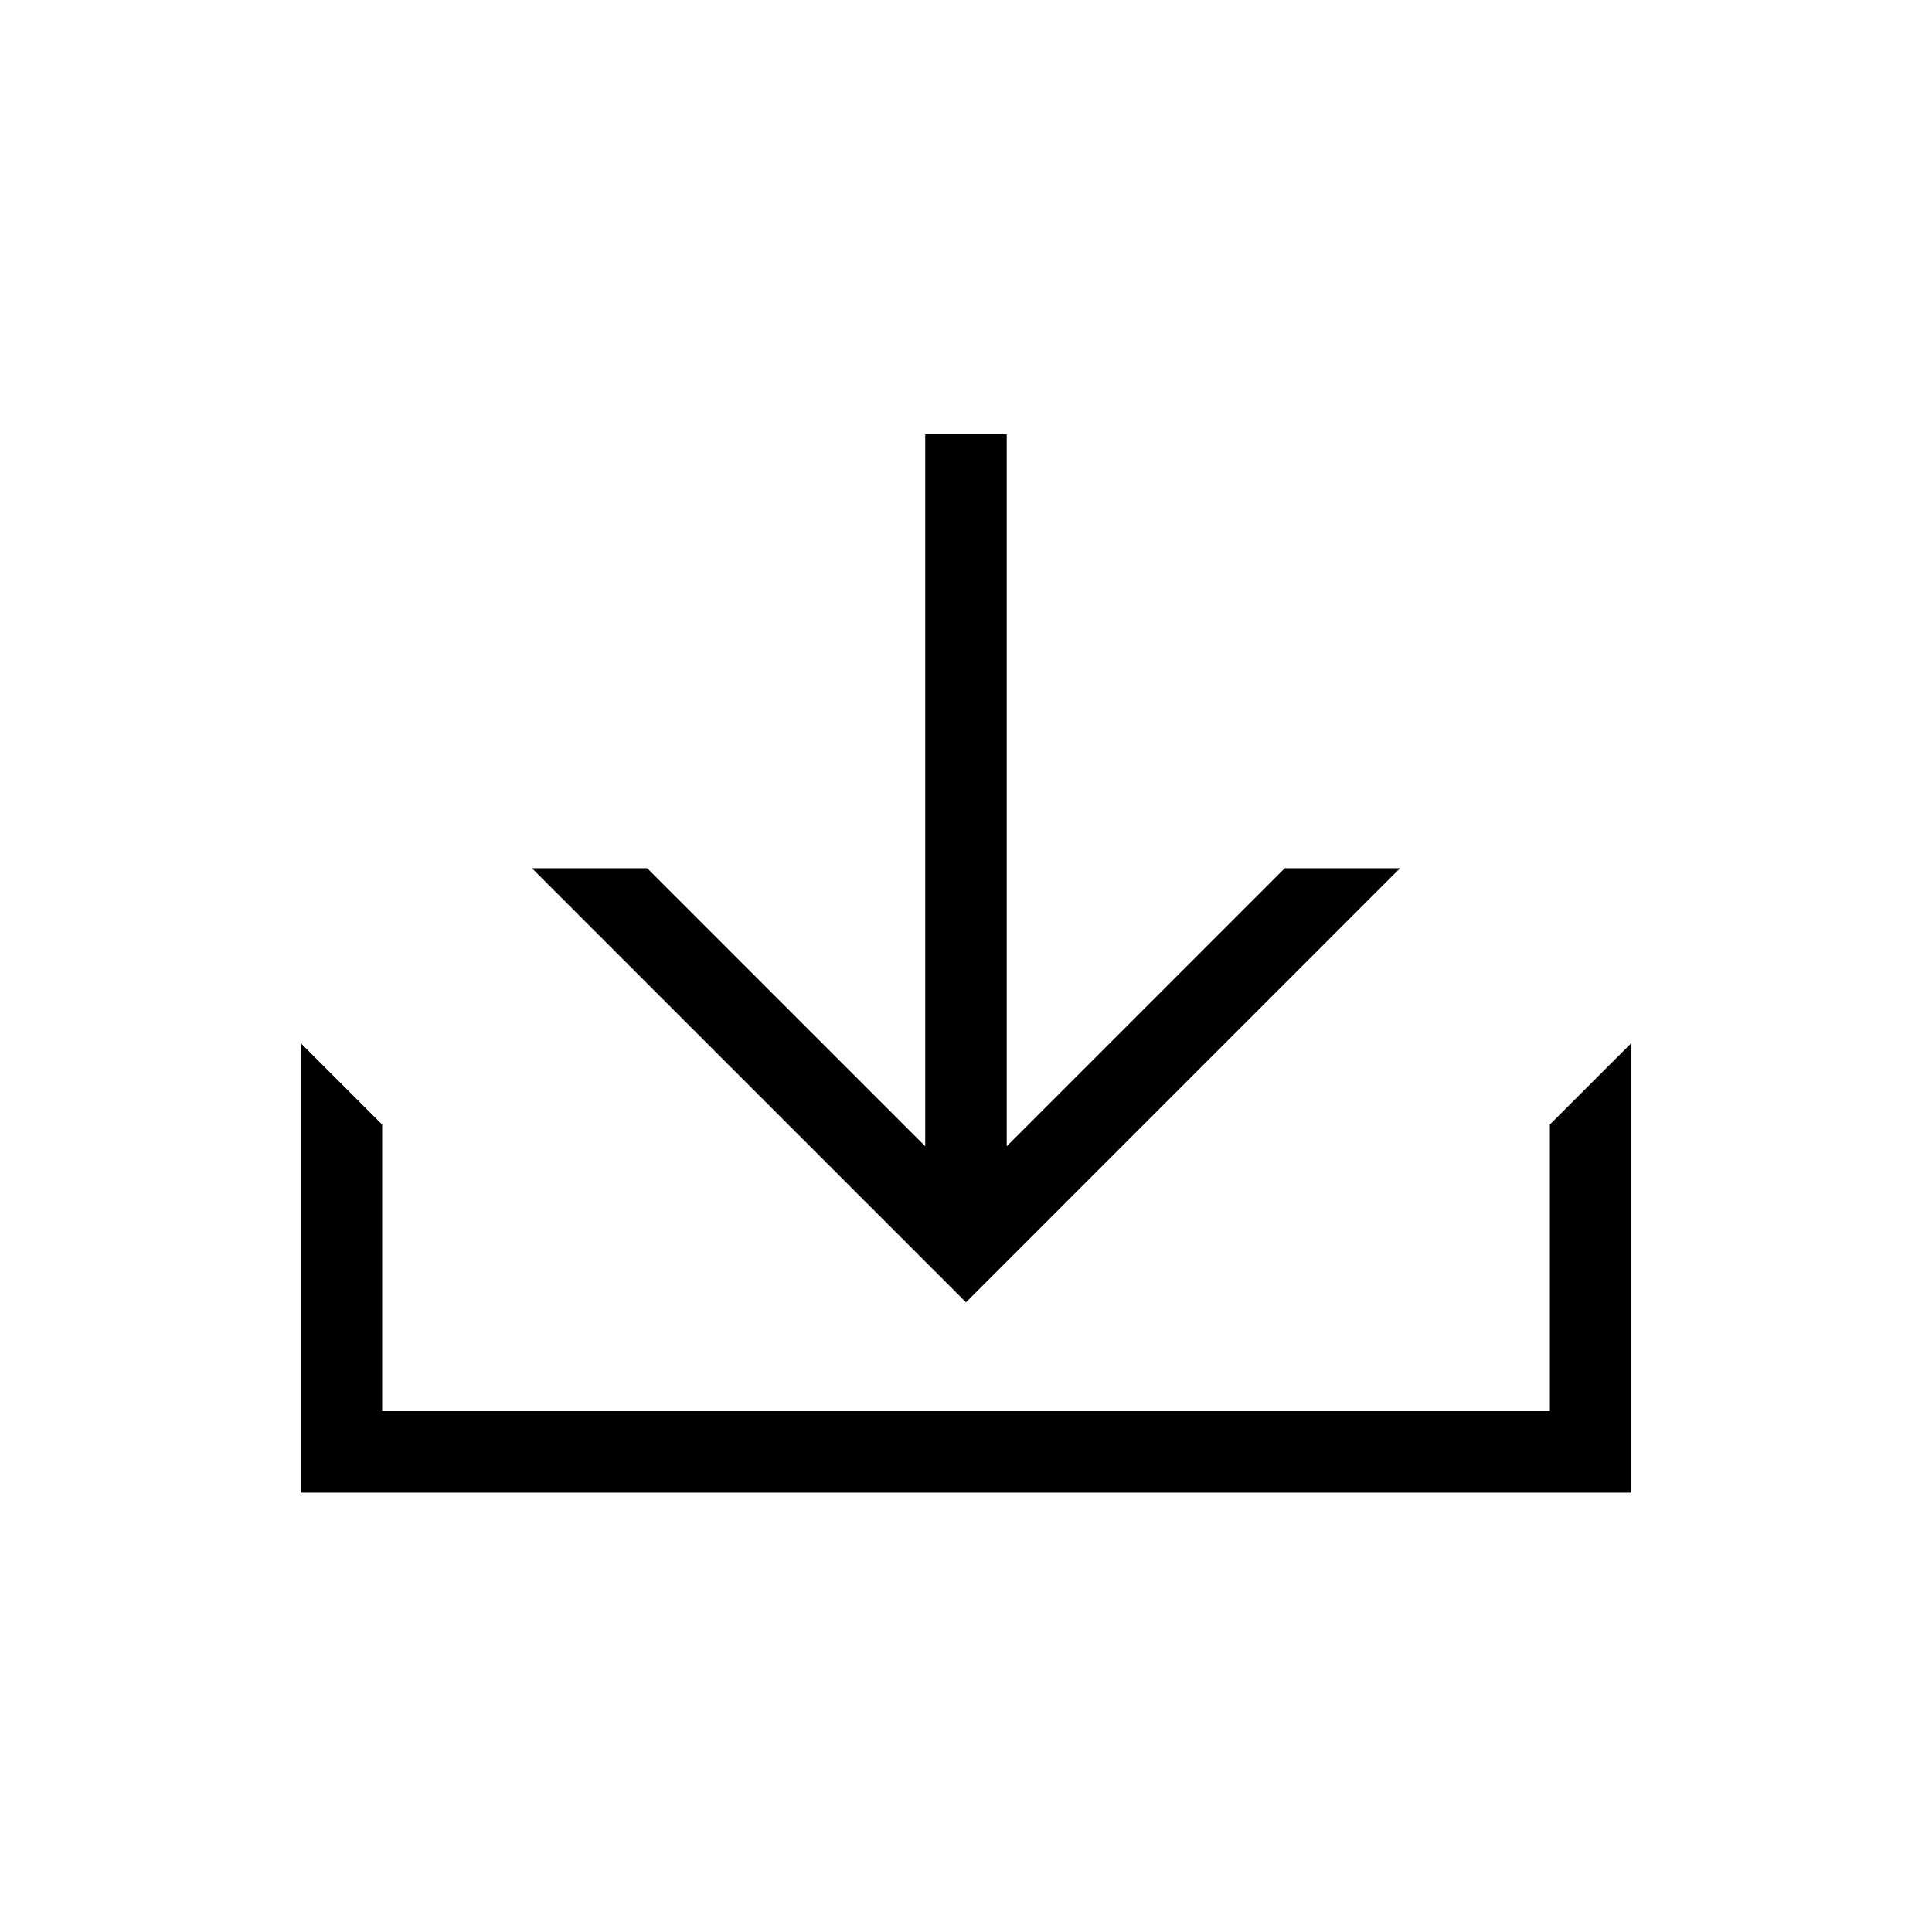 <?xml version="1.0" encoding="UTF-8"?>
<!-- Uploaded to: ICON Repo, www.iconrepo.com, Generator: ICON Repo Mixer Tools -->
<svg fill="#000000" width="800px" height="800px" version="1.1" viewBox="144 144 512 512" xmlns="http://www.w3.org/2000/svg">
 <g>
  <path d="m515.02 374.09h-30.547l-73.68 73.68v-188.7h-21.598v188.7l-73.68-73.68h-30.547l115.03 115.03z"/>
  <path d="m554.73 442.01v75.961h-309.46v-75.961l-21.602-21.602v119.16h352.67v-119.16z"/>
 </g>
</svg>